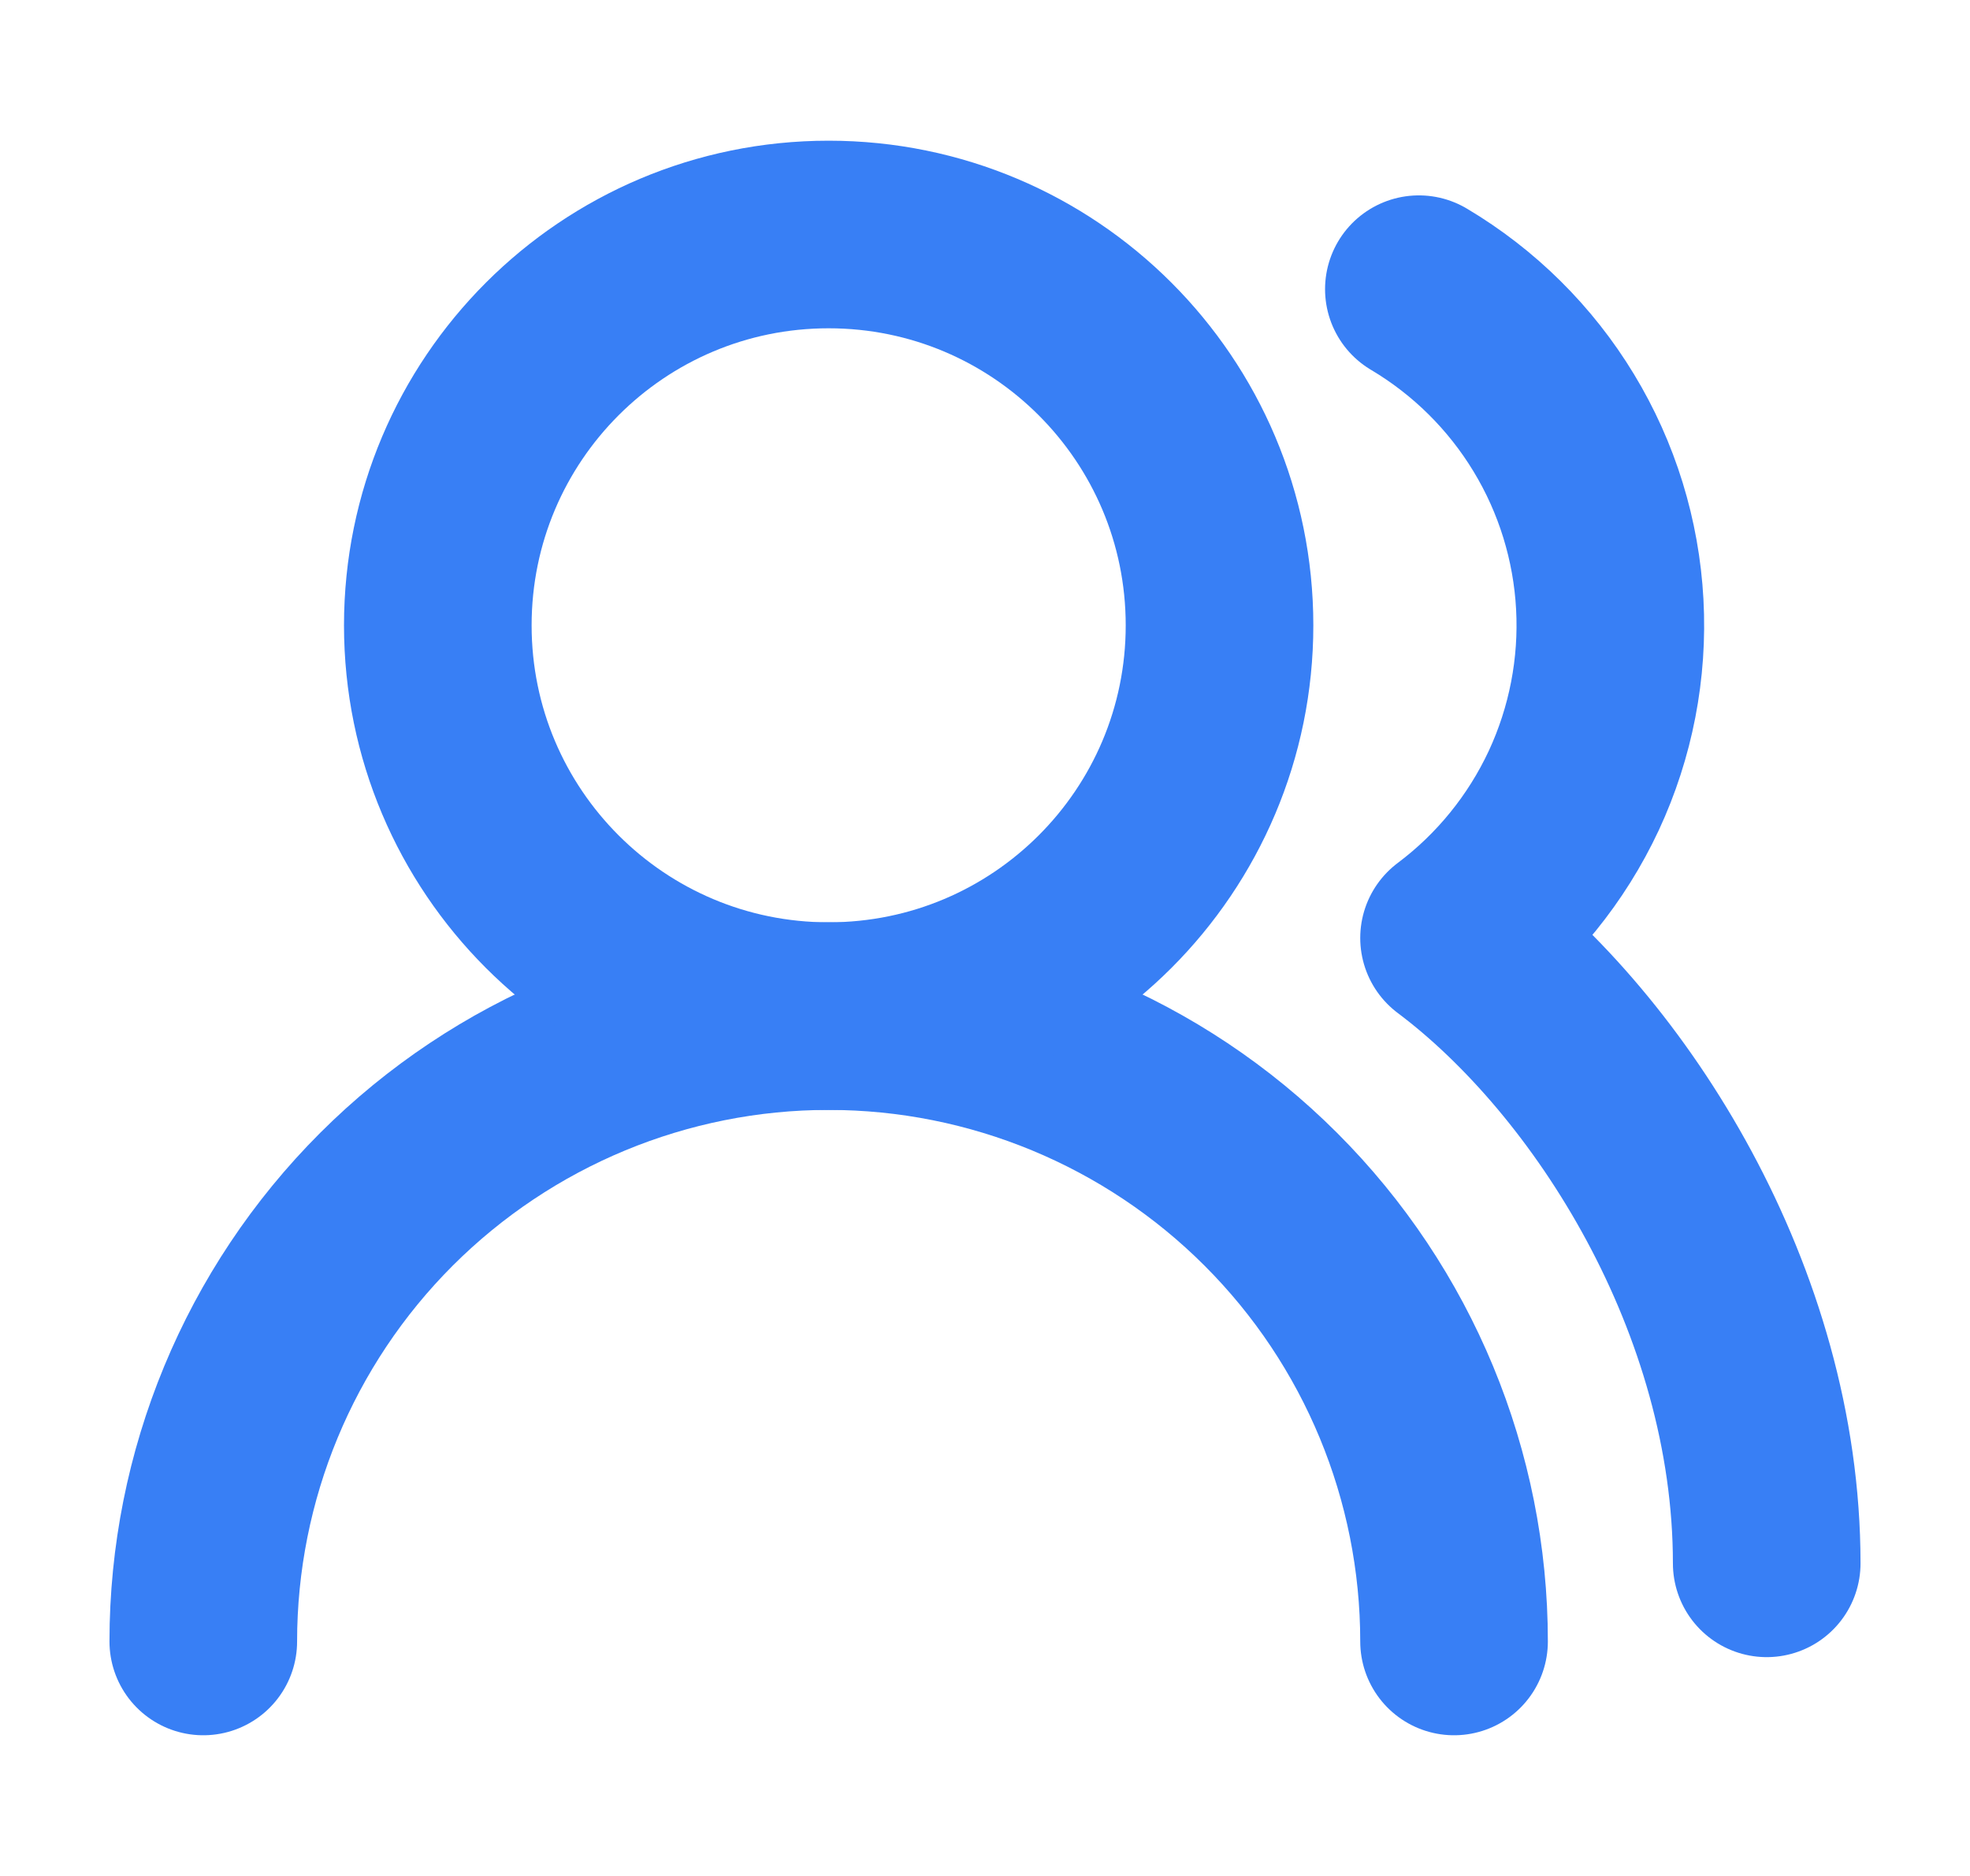<svg width="21" height="20" viewBox="0 0 21 20" fill="none" xmlns="http://www.w3.org/2000/svg">
<path d="M15.5 17.5C15.5 15.732 14.798 14.036 13.547 12.786C12.297 11.536 10.601 10.833 8.833 10.833C7.065 10.833 5.37 11.536 4.119 12.786C2.869 14.036 2.167 15.732 2.167 17.5" stroke="#387FF5" stroke-width="2" stroke-linecap="round" stroke-linejoin="round"/>
<path d="M8.833 10.833C11.135 10.833 13 8.968 13 6.667C13 4.365 11.135 2.5 8.833 2.5C6.532 2.5 4.667 4.365 4.667 6.667C4.667 8.968 6.532 10.833 8.833 10.833Z" stroke="#387FF5" stroke-width="2" stroke-linecap="round" stroke-linejoin="round"/>
<path d="M18.833 16.667C18.833 13.858 17.167 11.25 15.5 10C16.048 9.589 16.486 9.049 16.776 8.429C17.065 7.808 17.197 7.125 17.16 6.442C17.123 5.758 16.918 5.093 16.563 4.508C16.208 3.922 15.714 3.433 15.125 3.083" stroke="#387FF5" stroke-width="2" stroke-linecap="round" stroke-linejoin="round"/>
</svg>
